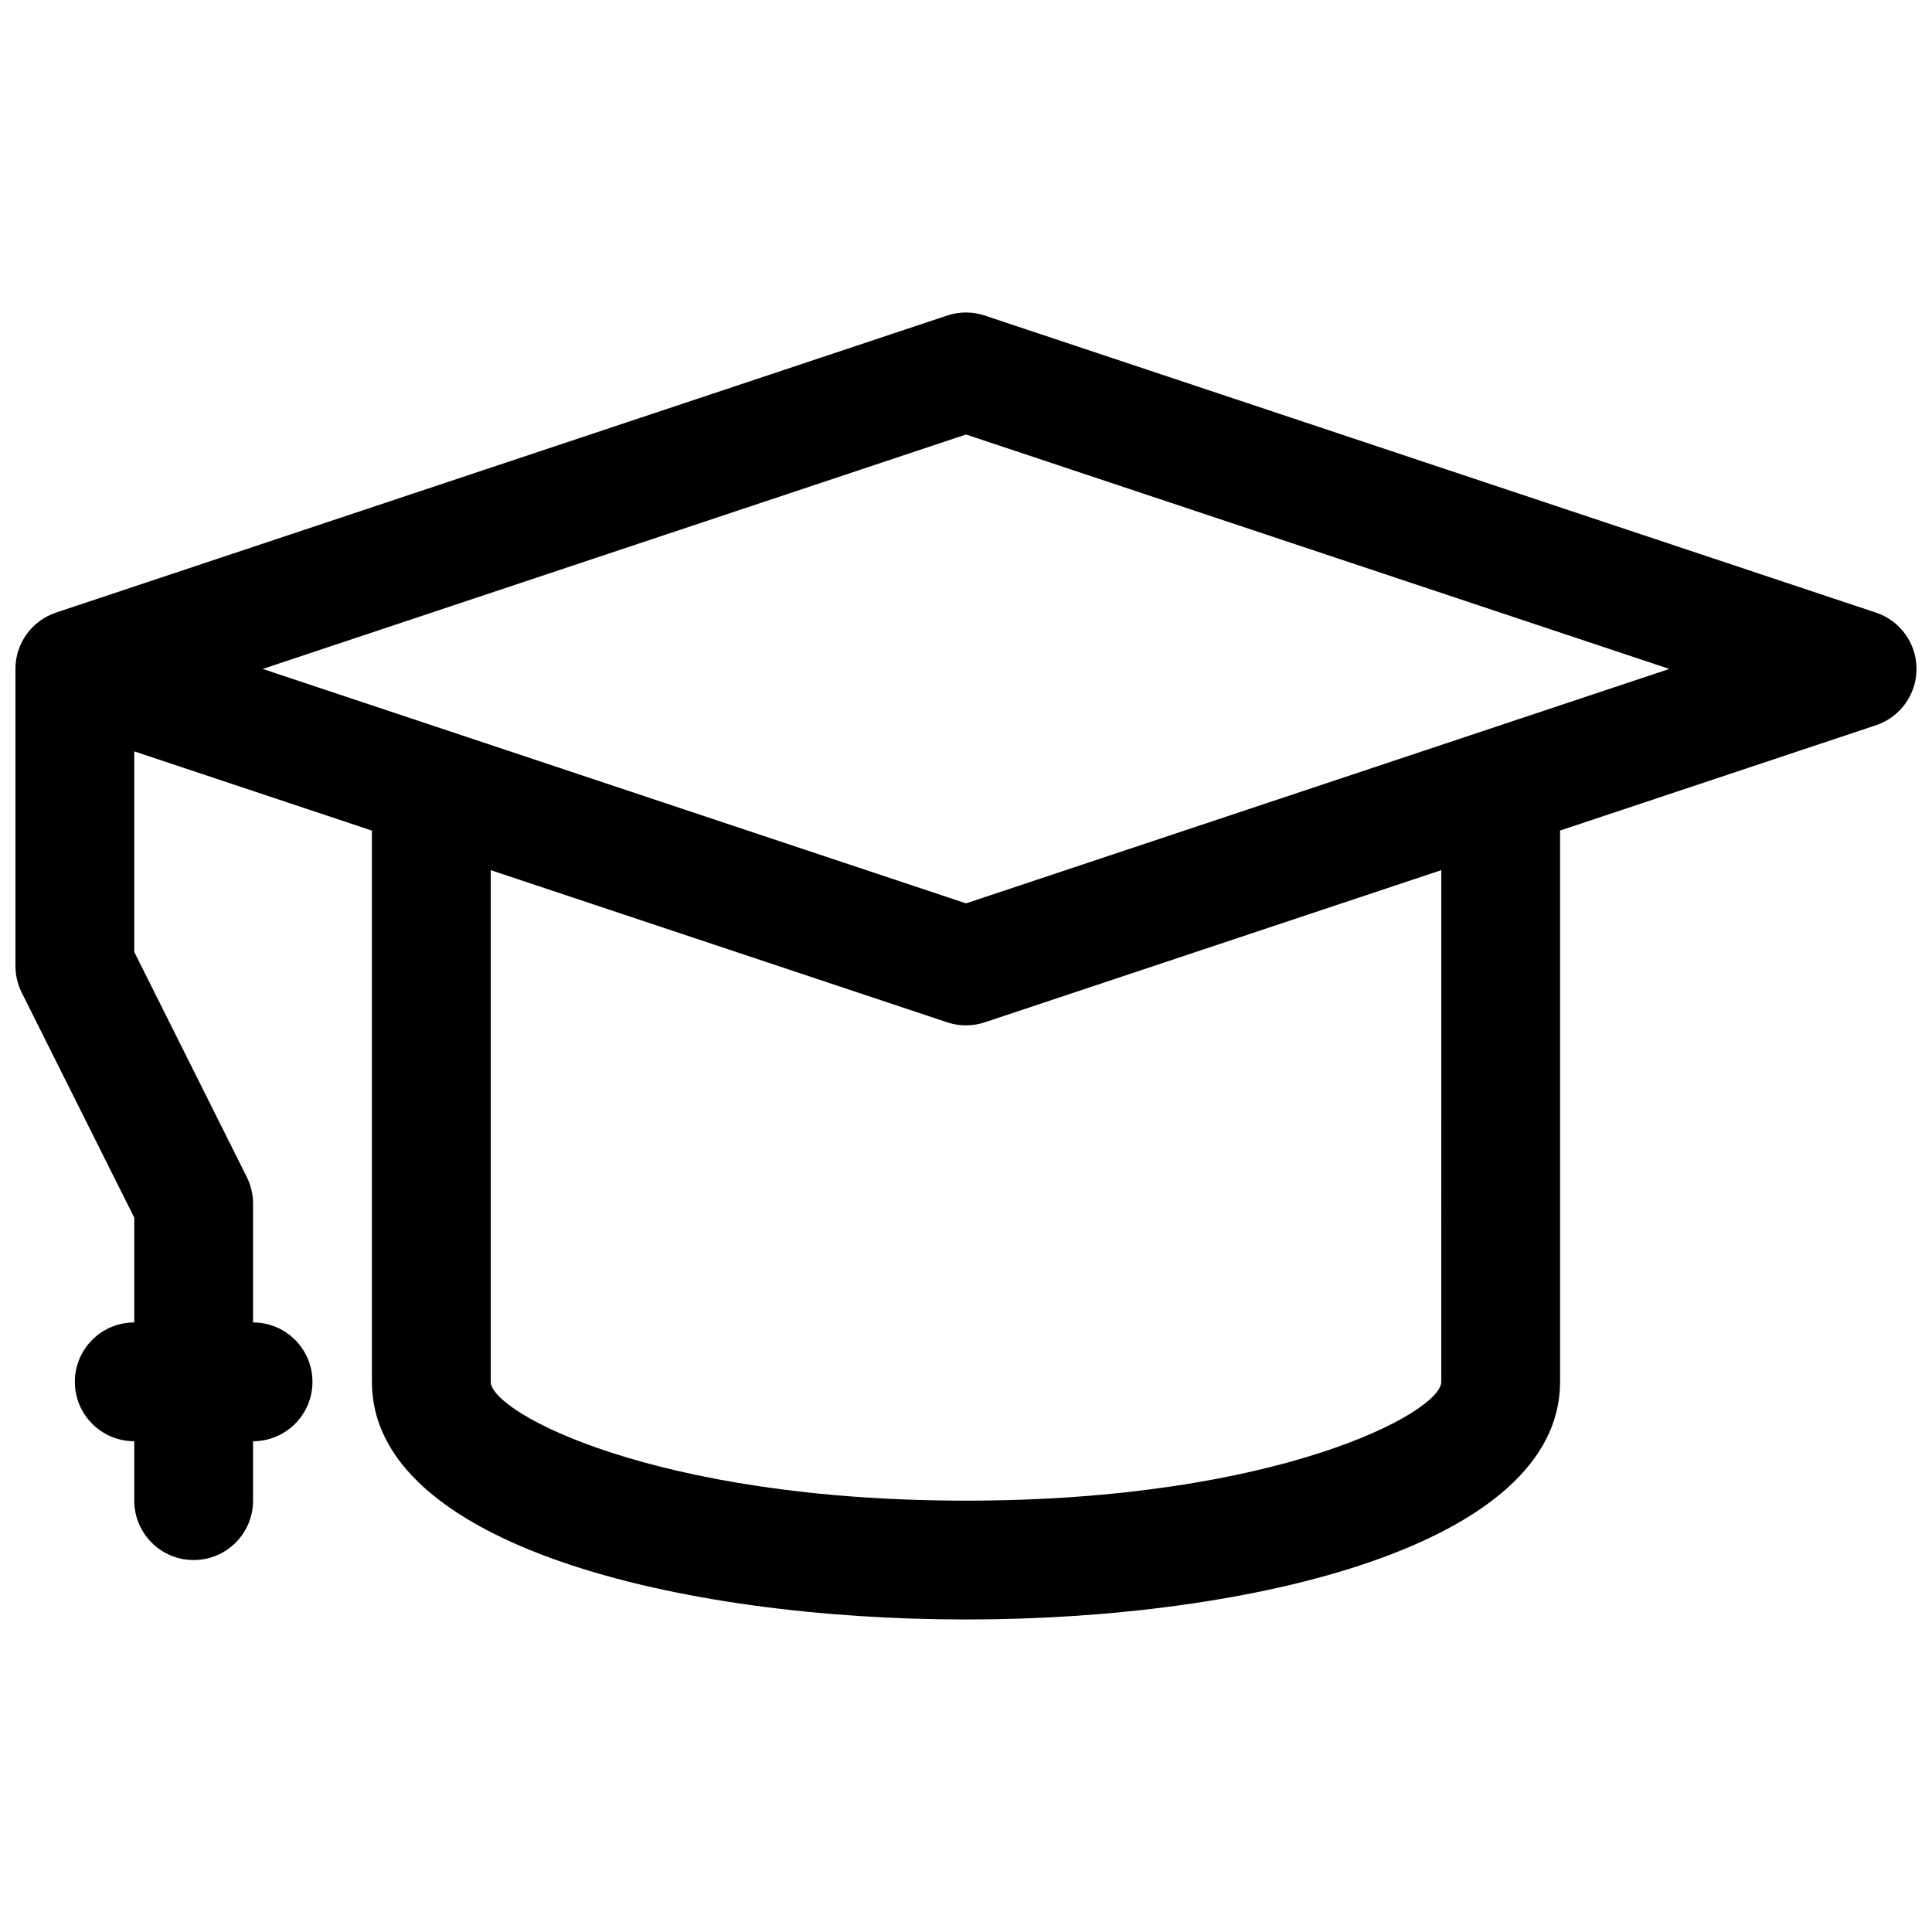 <?xml version="1.0" encoding="UTF-8"?>
<!-- Uploaded to: ICON Repo, www.svgrepo.com, Generator: ICON Repo Mixer Tools -->
<svg width="800px" height="800px" version="1.1" viewBox="144 144 512 512" xmlns="http://www.w3.org/2000/svg">
 <defs>
  <clipPath id="a">
   <path d="m148.09 226h503.81v348h-503.81z"/>
  </clipPath>
 </defs>
 <g clip-path="url(#a)">
  <path d="m641.13 306.34-236.16-78.719c-3.227-1.078-6.723-1.078-9.957 0l-236.16 78.719c-6.426 2.141-10.762 8.156-10.762 14.934v78.719c0 2.449 0.566 4.856 1.66 7.047l29.828 59.648v27.77c-8.691 0-15.742 7.055-15.742 15.742 0 8.691 7.055 15.742 15.742 15.742v15.742c0 8.691 7.055 15.742 15.742 15.742 8.691 0 15.742-7.055 15.742-15.742v-15.742c8.691 0 15.742-7.055 15.742-15.742 0-8.691-7.055-15.742-15.742-15.742v-31.488c0-2.449-0.566-4.856-1.66-7.047l-29.824-59.645v-53.16l62.977 20.996v146.09c0 43.273 81.609 62.977 157.44 62.977s157.44-19.703 157.44-62.977l-0.004-146.1 83.695-27.898c6.434-2.141 10.77-8.156 10.77-14.934s-4.336-12.793-10.77-14.934zm-115.18 203.86c0 8.094-43.305 31.488-125.95 31.488-82.648 0-125.95-23.395-125.95-31.488l0.004-135.6 120.98 40.328c1.613 0.539 3.297 0.805 4.977 0.805 1.676 0 3.363-0.27 4.977-0.812l120.97-40.32zm-125.95-126.8-186.37-62.125 186.37-62.125 186.37 62.125z"/>
 </g>
</svg>